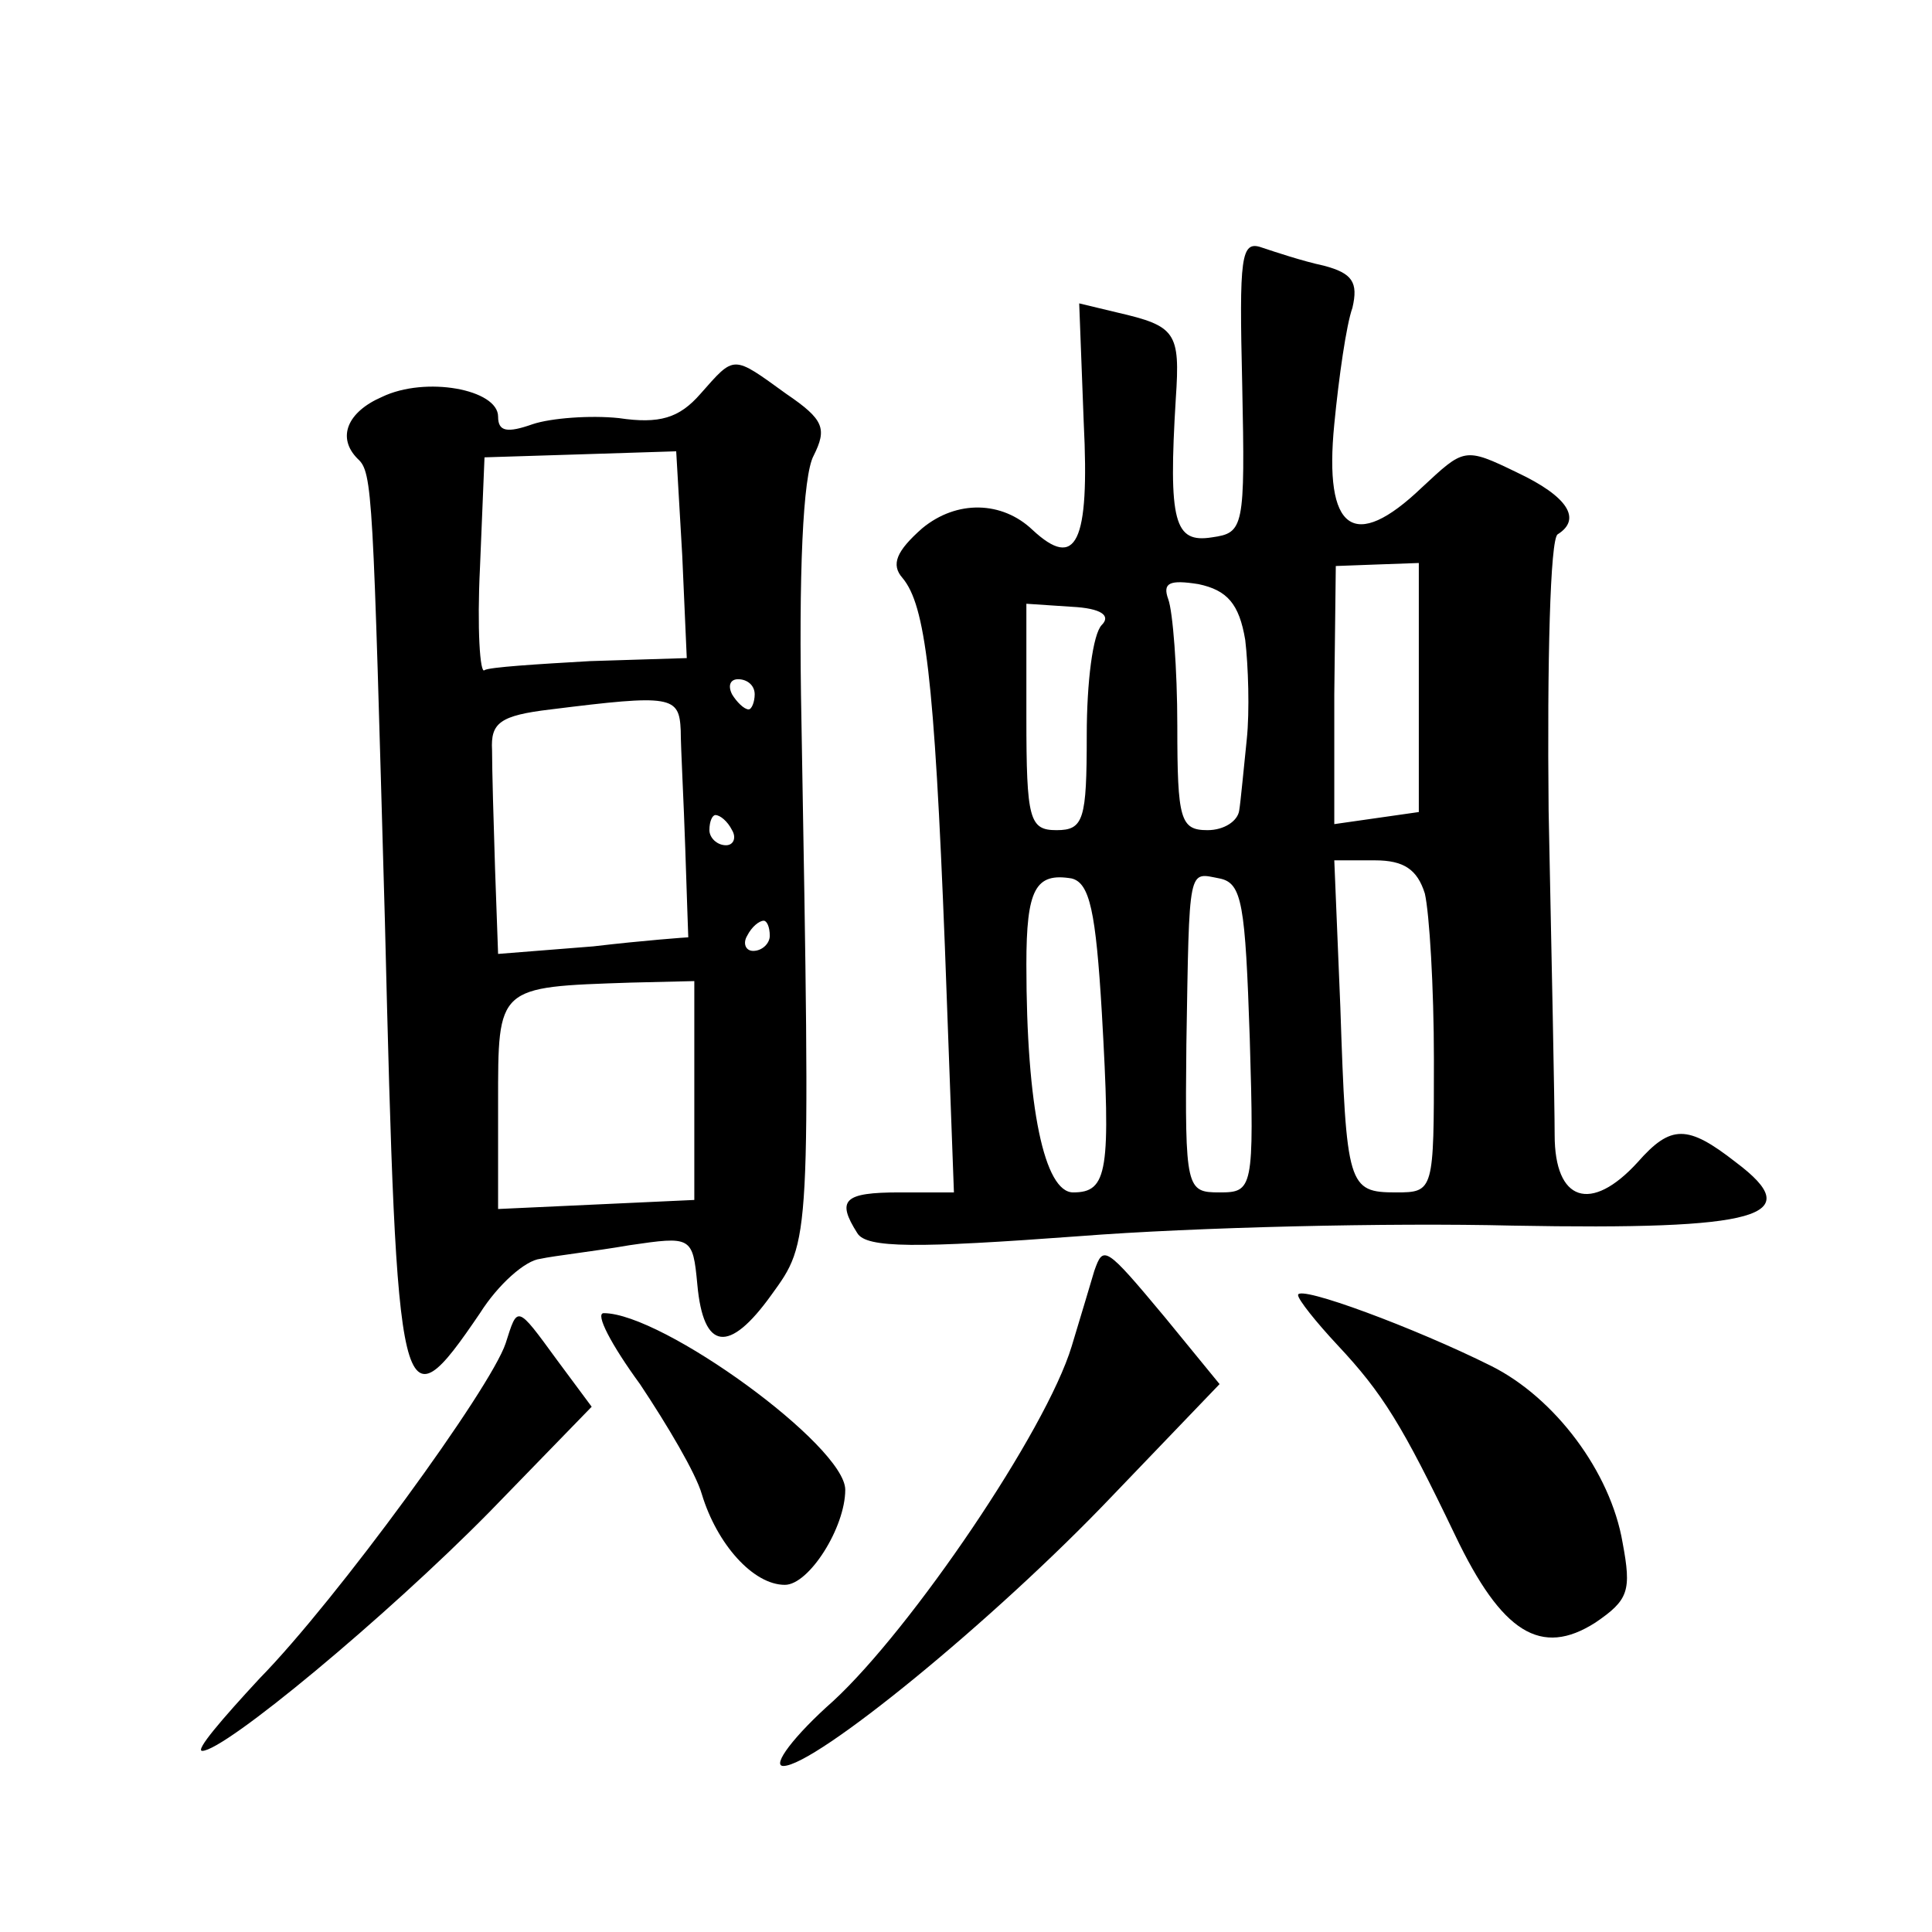 <?xml version="1.0" standalone="no"?>
<!DOCTYPE svg PUBLIC "-//W3C//DTD SVG 20010904//EN"
 "http://www.w3.org/TR/2001/REC-SVG-20010904/DTD/svg10.dtd">
<svg version="1.0" xmlns="http://www.w3.org/2000/svg"
 width="128pt" height="128pt" viewBox="0 0 128 128"
 preserveAspectRatio="xMidYMid meet">
<g transform="translate(0,128) scale(0.1,-0.1)"
fill="#0" stroke="none">
<path d="M823 1025 c2 -95 1 -98 -20 -101 -25 -4 -29 10 -24 92 3 44 0 48 -39 57
l-25 6 3 -79 c4 -80 -5 -98 -34 -71 -20 19 -50 20 -73 1 -17 -15 -21 -24 -13 -33
15 -18 21 -65 28 -244 l6 -163 -36 0 c-37 0 -42 -5 -28 -27 6 -10 39 -10 147 -2
77 6 206 9 287 7 164 -3 196 6 148 42 -32 25 -43 25 -65 0 -31 -34 -55 -26 -55
18 0 20 -2 117 -4 215 -1 98 1 180 6 183 16 10 7 25 -27 41 -35 17 -35 16 -63 -10
-45 -43 -65 -29 -58 42 3 31 8 66 12 77 4 17 0 23 -19 28 -14 3 -32 9 -41 12 -14
5 -15 -6 -13 -91z m117 -200 l0 -83 -28 -4 -28 -4 0 86 1 85 27 1 28 1 0 -82z m-115
31 c2 -17 3 -47 1 -66 -2 -19 -4 -41 -5 -47 -1 -7 -10 -13 -21 -13 -18 0 -20 7
-20 69 0 38 -3 76 -6 84 -4 11 1 13 20 10 19 -4 27 -13 31 -37z m-95 10 c-6 -6
-10 -38 -10 -73 0 -56 -2 -63 -20 -63 -18 0 -20 7 -20 75 l0 75 30 -2 c20 -1 26
-6 20 -12z m214 -178 c3 -13 6 -62 6 -110 0 -87 0 -88 -25 -88 -32 0 -33 4 -37
123 l-4 97 27 0 c19 0 28 -6 33 -22z m-214 -79 c6 -105 4 -119 -19 -119 -19 0 -31
56 -31 151 0 50 6 61 30 57 12 -3 16 -22 20 -89z m98 -17 c3 -100 2 -102 -20 -102
-22 0 -23 2 -22 98 2 120 1 114 22 110 15 -3 17 -17 20 -106z M464 1019 c-14 -16
-27 -20 -54 -16 -19 2 -45 0 -57 -4 -17 -6 -23 -5 -23 5 0 18 -48 27 -77 13 -23
-10 -30 -27 -16 -41 10 -9 10 -22 18 -306 8 -328 10 -338 63 -260 12 19 30 35 40
36 9 2 36 5 59 9 41 6 42 6 45 -26 4 -44 21 -46 49 -7 26 36 26 32 20 379 -2 100
1 164 8 177 9 18 7 24 -18 41 -36 26 -34 26 -57 0z m-12 -107 l3 -68 -64 -2 c-35
-2 -67 -4 -70 -6 -3 -3 -5 28 -3 68 l3 73 64 2 63 2 4 -69z m48 -92 c0 -5 -2 -10
-4 -10 -3 0 -8 5 -11 10 -3 6 -1 10 4 10 6 0 11 -4 11 -10z m-49 -24 c0 -11 2 -47
3 -78 1 -32 2 -58 2 -59 -1 0 -29 -2 -63 -6 l-63 -5 -2 56 c-1 31 -2 66 -2 79 -1
18 5 23 39 27 80 10 85 9 86 -14z m34 -66 c3 -5 1 -10 -4 -10 -6 0 -11 5 -11 10
0 6 2 10 4 10 3 0 8 -4 11 -10z m25 -70 c0 -5 -5 -10 -11 -10 -5 0 -7 5 -4 10 3
6 8 10 11 10 2 0 4 -4 4 -10z m-50 -103 l0 -72 -65 -3 -65 -3 0 70 c0 78 -1 77
88 80 l42 1 0 -73z M725 438 c-2 -7 -9 -30 -15 -50 -17 -56 -106 -187 -158 -235
-26 -23 -41 -43 -33 -43 21 0 139 96 218 179 l71 74 -36 44 c-40 48 -41 48 -47
31z M860 422 c0 -3 12 -18 26 -33 30 -32 43 -53 78 -126 31 -65 57 -81 93 -58 22
15 24 21 18 53 -8 47 -45 96 -87 117 -50 25 -128 54 -128 47z M335 390 c-10 -30
-112 -170 -163 -222 -25 -27 -43 -48 -38 -48 15 0 122 89 190 158 l68 70 -23 31
c-27 37 -26 36 -34 11z M424 363 c18 -27 37 -59 41 -73 10 -33 34 -60 55 -60 16
0 40 38 40 63 0 29 -121 117 -160 117 -6 0 5 -21 24 -47z"/>
</g>
</svg>

